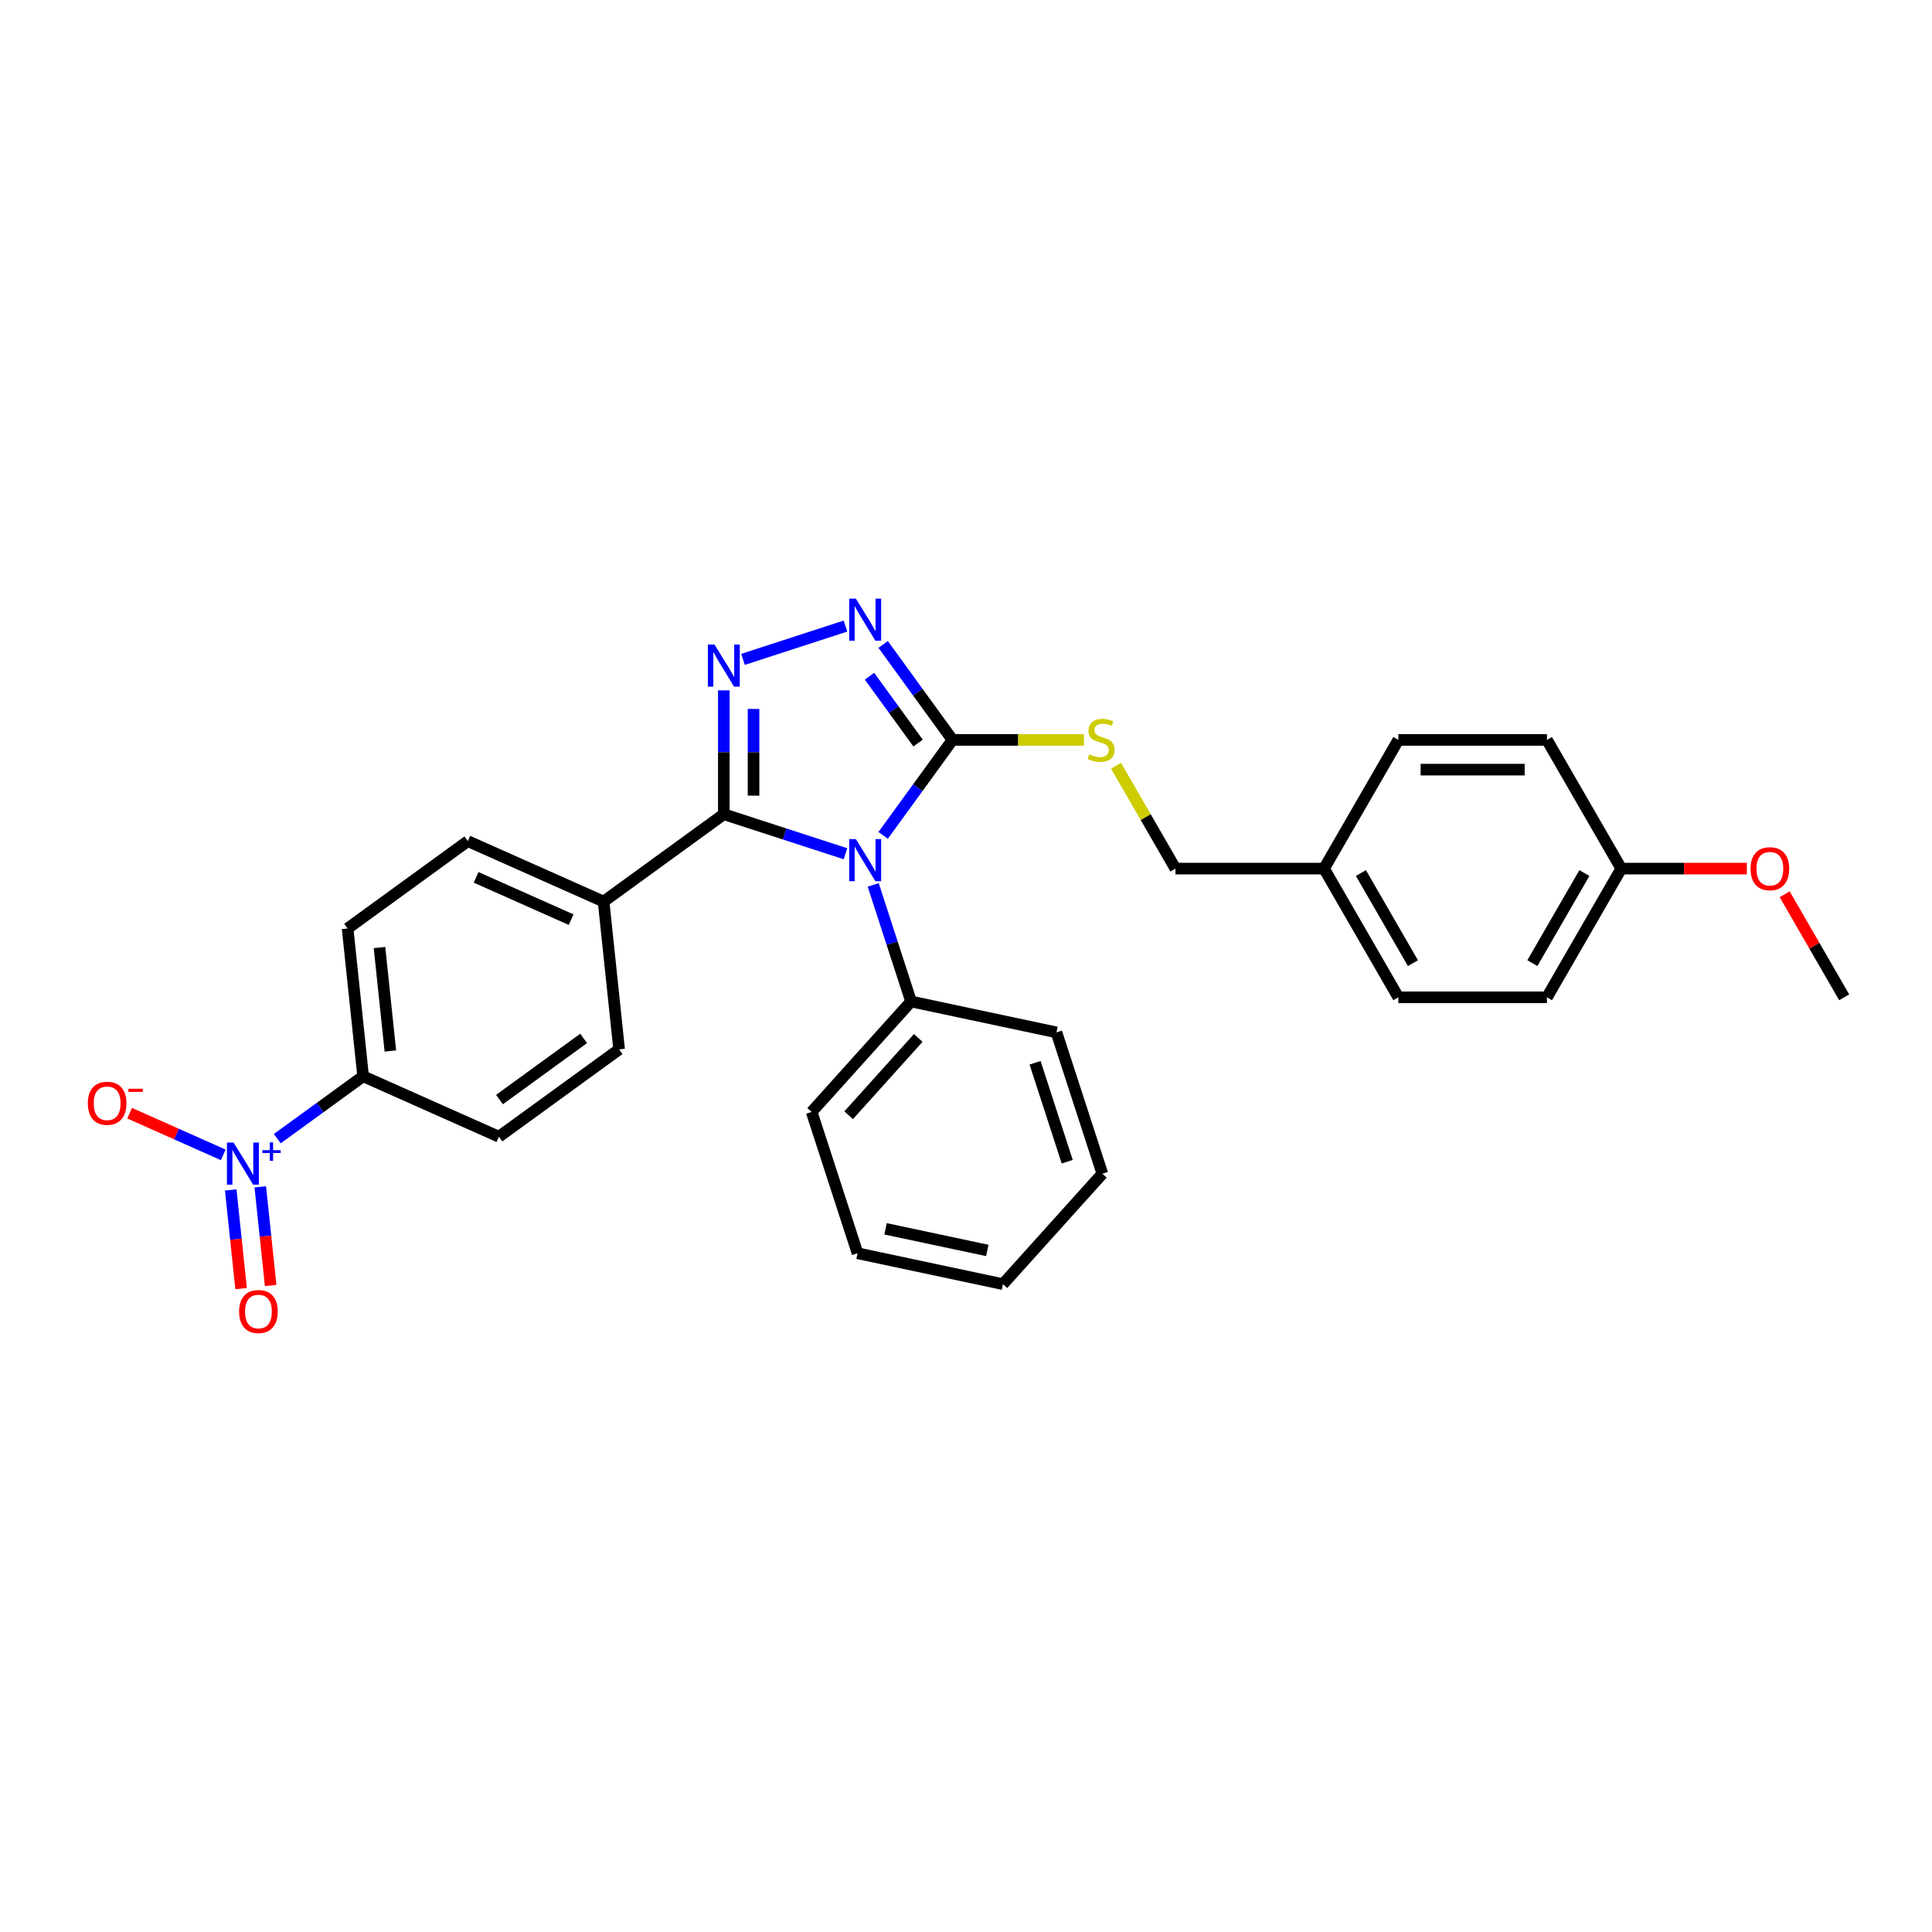 <?xml version='1.0' encoding='iso-8859-1'?>
<svg version='1.1' baseProfile='full'
              xmlns='http://www.w3.org/2000/svg'
                      xmlns:rdkit='http://www.rdkit.org/xml'
                      xmlns:xlink='http://www.w3.org/1999/xlink'
                  xml:space='preserve'
width='1000px' height='1000px' viewBox='0 0 1000 1000'>
<!-- END OF HEADER -->
<rect style='opacity:1.0;fill:#FFFFFF;stroke:none' width='1000' height='1000' x='0' y='0'> </rect>
<path class='bond-0' d='M 437.62,324.056 L 384.565,341.295' style='fill:none;fill-rule:evenodd;stroke:#0000FF;stroke-width:6px;stroke-linecap:butt;stroke-linejoin:miter;stroke-opacity:1' />
<path class='bond-1' d='M 457.115,333.562 L 475.066,358.27' style='fill:none;fill-rule:evenodd;stroke:#0000FF;stroke-width:6px;stroke-linecap:butt;stroke-linejoin:miter;stroke-opacity:1' />
<path class='bond-1' d='M 475.066,358.27 L 493.018,382.978' style='fill:none;fill-rule:evenodd;stroke:#000000;stroke-width:6px;stroke-linecap:butt;stroke-linejoin:miter;stroke-opacity:1' />
<path class='bond-1' d='M 450.054,350.017 L 462.62,367.313' style='fill:none;fill-rule:evenodd;stroke:#0000FF;stroke-width:6px;stroke-linecap:butt;stroke-linejoin:miter;stroke-opacity:1' />
<path class='bond-1' d='M 462.62,367.313 L 475.186,384.608' style='fill:none;fill-rule:evenodd;stroke:#000000;stroke-width:6px;stroke-linecap:butt;stroke-linejoin:miter;stroke-opacity:1' />
<path class='bond-2' d='M 374.648,357.332 L 374.648,389.385' style='fill:none;fill-rule:evenodd;stroke:#0000FF;stroke-width:6px;stroke-linecap:butt;stroke-linejoin:miter;stroke-opacity:1' />
<path class='bond-2' d='M 374.648,389.385 L 374.648,421.439' style='fill:none;fill-rule:evenodd;stroke:#000000;stroke-width:6px;stroke-linecap:butt;stroke-linejoin:miter;stroke-opacity:1' />
<path class='bond-2' d='M 390.032,366.948 L 390.032,389.385' style='fill:none;fill-rule:evenodd;stroke:#0000FF;stroke-width:6px;stroke-linecap:butt;stroke-linejoin:miter;stroke-opacity:1' />
<path class='bond-2' d='M 390.032,389.385 L 390.032,411.823' style='fill:none;fill-rule:evenodd;stroke:#000000;stroke-width:6px;stroke-linecap:butt;stroke-linejoin:miter;stroke-opacity:1' />
<path class='bond-3' d='M 374.648,421.439 L 312.417,466.652' style='fill:none;fill-rule:evenodd;stroke:#000000;stroke-width:6px;stroke-linecap:butt;stroke-linejoin:miter;stroke-opacity:1' />
<path class='bond-4' d='M 374.648,421.439 L 406.134,431.669' style='fill:none;fill-rule:evenodd;stroke:#000000;stroke-width:6px;stroke-linecap:butt;stroke-linejoin:miter;stroke-opacity:1' />
<path class='bond-4' d='M 406.134,431.669 L 437.62,441.899' style='fill:none;fill-rule:evenodd;stroke:#0000FF;stroke-width:6px;stroke-linecap:butt;stroke-linejoin:miter;stroke-opacity:1' />
<path class='bond-5' d='M 457.115,432.393 L 475.066,407.686' style='fill:none;fill-rule:evenodd;stroke:#0000FF;stroke-width:6px;stroke-linecap:butt;stroke-linejoin:miter;stroke-opacity:1' />
<path class='bond-5' d='M 475.066,407.686 L 493.018,382.978' style='fill:none;fill-rule:evenodd;stroke:#000000;stroke-width:6px;stroke-linecap:butt;stroke-linejoin:miter;stroke-opacity:1' />
<path class='bond-6' d='M 451.968,458.024 L 461.771,488.194' style='fill:none;fill-rule:evenodd;stroke:#0000FF;stroke-width:6px;stroke-linecap:butt;stroke-linejoin:miter;stroke-opacity:1' />
<path class='bond-6' d='M 461.771,488.194 L 471.574,518.365' style='fill:none;fill-rule:evenodd;stroke:#000000;stroke-width:6px;stroke-linecap:butt;stroke-linejoin:miter;stroke-opacity:1' />
<path class='bond-7' d='M 493.018,382.978 L 527.025,382.978' style='fill:none;fill-rule:evenodd;stroke:#000000;stroke-width:6px;stroke-linecap:butt;stroke-linejoin:miter;stroke-opacity:1' />
<path class='bond-7' d='M 527.025,382.978 L 561.031,382.978' style='fill:none;fill-rule:evenodd;stroke:#CCCC00;stroke-width:6px;stroke-linecap:butt;stroke-linejoin:miter;stroke-opacity:1' />
<path class='bond-8' d='M 839.164,449.594 L 800.703,516.209' style='fill:none;fill-rule:evenodd;stroke:#000000;stroke-width:6px;stroke-linecap:butt;stroke-linejoin:miter;stroke-opacity:1' />
<path class='bond-8' d='M 820.071,451.894 L 793.149,498.525' style='fill:none;fill-rule:evenodd;stroke:#000000;stroke-width:6px;stroke-linecap:butt;stroke-linejoin:miter;stroke-opacity:1' />
<path class='bond-9' d='M 839.164,449.594 L 800.703,382.978' style='fill:none;fill-rule:evenodd;stroke:#000000;stroke-width:6px;stroke-linecap:butt;stroke-linejoin:miter;stroke-opacity:1' />
<path class='bond-10' d='M 839.164,449.594 L 871.663,449.594' style='fill:none;fill-rule:evenodd;stroke:#000000;stroke-width:6px;stroke-linecap:butt;stroke-linejoin:miter;stroke-opacity:1' />
<path class='bond-10' d='M 871.663,449.594 L 904.162,449.594' style='fill:none;fill-rule:evenodd;stroke:#FF0000;stroke-width:6px;stroke-linecap:butt;stroke-linejoin:miter;stroke-opacity:1' />
<path class='bond-11' d='M 577.658,396.347 L 593.029,422.97' style='fill:none;fill-rule:evenodd;stroke:#CCCC00;stroke-width:6px;stroke-linecap:butt;stroke-linejoin:miter;stroke-opacity:1' />
<path class='bond-11' d='M 593.029,422.97 L 608.4,449.594' style='fill:none;fill-rule:evenodd;stroke:#000000;stroke-width:6px;stroke-linecap:butt;stroke-linejoin:miter;stroke-opacity:1' />
<path class='bond-12' d='M 608.4,449.594 L 685.321,449.594' style='fill:none;fill-rule:evenodd;stroke:#000000;stroke-width:6px;stroke-linecap:butt;stroke-linejoin:miter;stroke-opacity:1' />
<path class='bond-13' d='M 685.321,449.594 L 723.782,382.978' style='fill:none;fill-rule:evenodd;stroke:#000000;stroke-width:6px;stroke-linecap:butt;stroke-linejoin:miter;stroke-opacity:1' />
<path class='bond-14' d='M 685.321,449.594 L 723.782,516.209' style='fill:none;fill-rule:evenodd;stroke:#000000;stroke-width:6px;stroke-linecap:butt;stroke-linejoin:miter;stroke-opacity:1' />
<path class='bond-14' d='M 704.413,451.894 L 731.336,498.525' style='fill:none;fill-rule:evenodd;stroke:#000000;stroke-width:6px;stroke-linecap:butt;stroke-linejoin:miter;stroke-opacity:1' />
<path class='bond-15' d='M 800.703,516.209 L 723.782,516.209' style='fill:none;fill-rule:evenodd;stroke:#000000;stroke-width:6px;stroke-linecap:butt;stroke-linejoin:miter;stroke-opacity:1' />
<path class='bond-16' d='M 471.574,518.365 L 420.104,575.529' style='fill:none;fill-rule:evenodd;stroke:#000000;stroke-width:6px;stroke-linecap:butt;stroke-linejoin:miter;stroke-opacity:1' />
<path class='bond-16' d='M 475.287,537.234 L 439.257,577.248' style='fill:none;fill-rule:evenodd;stroke:#000000;stroke-width:6px;stroke-linecap:butt;stroke-linejoin:miter;stroke-opacity:1' />
<path class='bond-17' d='M 471.574,518.365 L 546.815,534.358' style='fill:none;fill-rule:evenodd;stroke:#000000;stroke-width:6px;stroke-linecap:butt;stroke-linejoin:miter;stroke-opacity:1' />
<path class='bond-18' d='M 420.104,575.529 L 443.874,648.685' style='fill:none;fill-rule:evenodd;stroke:#000000;stroke-width:6px;stroke-linecap:butt;stroke-linejoin:miter;stroke-opacity:1' />
<path class='bond-19' d='M 143.521,589.362 L 165.739,573.22' style='fill:none;fill-rule:evenodd;stroke:#0000FF;stroke-width:6px;stroke-linecap:butt;stroke-linejoin:miter;stroke-opacity:1' />
<path class='bond-19' d='M 165.739,573.22 L 187.956,557.078' style='fill:none;fill-rule:evenodd;stroke:#000000;stroke-width:6px;stroke-linecap:butt;stroke-linejoin:miter;stroke-opacity:1' />
<path class='bond-20' d='M 115.541,597.757 L 91.32,586.973' style='fill:none;fill-rule:evenodd;stroke:#0000FF;stroke-width:6px;stroke-linecap:butt;stroke-linejoin:miter;stroke-opacity:1' />
<path class='bond-20' d='M 91.32,586.973 L 67.098,576.189' style='fill:none;fill-rule:evenodd;stroke:#FF0000;stroke-width:6px;stroke-linecap:butt;stroke-linejoin:miter;stroke-opacity:1' />
<path class='bond-21' d='M 119.422,615.91 L 122.106,641.445' style='fill:none;fill-rule:evenodd;stroke:#0000FF;stroke-width:6px;stroke-linecap:butt;stroke-linejoin:miter;stroke-opacity:1' />
<path class='bond-21' d='M 122.106,641.445 L 124.79,666.979' style='fill:none;fill-rule:evenodd;stroke:#FF0000;stroke-width:6px;stroke-linecap:butt;stroke-linejoin:miter;stroke-opacity:1' />
<path class='bond-21' d='M 134.722,614.302 L 137.406,639.837' style='fill:none;fill-rule:evenodd;stroke:#0000FF;stroke-width:6px;stroke-linecap:butt;stroke-linejoin:miter;stroke-opacity:1' />
<path class='bond-21' d='M 137.406,639.837 L 140.09,665.371' style='fill:none;fill-rule:evenodd;stroke:#FF0000;stroke-width:6px;stroke-linecap:butt;stroke-linejoin:miter;stroke-opacity:1' />
<path class='bond-22' d='M 187.956,557.078 L 179.916,480.578' style='fill:none;fill-rule:evenodd;stroke:#000000;stroke-width:6px;stroke-linecap:butt;stroke-linejoin:miter;stroke-opacity:1' />
<path class='bond-22' d='M 202.05,543.995 L 196.422,490.445' style='fill:none;fill-rule:evenodd;stroke:#000000;stroke-width:6px;stroke-linecap:butt;stroke-linejoin:miter;stroke-opacity:1' />
<path class='bond-23' d='M 187.956,557.078 L 258.227,588.365' style='fill:none;fill-rule:evenodd;stroke:#000000;stroke-width:6px;stroke-linecap:butt;stroke-linejoin:miter;stroke-opacity:1' />
<path class='bond-24' d='M 312.417,466.652 L 242.146,435.365' style='fill:none;fill-rule:evenodd;stroke:#000000;stroke-width:6px;stroke-linecap:butt;stroke-linejoin:miter;stroke-opacity:1' />
<path class='bond-24' d='M 295.619,476.013 L 246.43,454.112' style='fill:none;fill-rule:evenodd;stroke:#000000;stroke-width:6px;stroke-linecap:butt;stroke-linejoin:miter;stroke-opacity:1' />
<path class='bond-25' d='M 312.417,466.652 L 320.458,543.152' style='fill:none;fill-rule:evenodd;stroke:#000000;stroke-width:6px;stroke-linecap:butt;stroke-linejoin:miter;stroke-opacity:1' />
<path class='bond-26' d='M 179.916,480.578 L 242.146,435.365' style='fill:none;fill-rule:evenodd;stroke:#000000;stroke-width:6px;stroke-linecap:butt;stroke-linejoin:miter;stroke-opacity:1' />
<path class='bond-27' d='M 258.227,588.365 L 320.458,543.152' style='fill:none;fill-rule:evenodd;stroke:#000000;stroke-width:6px;stroke-linecap:butt;stroke-linejoin:miter;stroke-opacity:1' />
<path class='bond-27' d='M 258.519,569.137 L 302.081,537.487' style='fill:none;fill-rule:evenodd;stroke:#000000;stroke-width:6px;stroke-linecap:butt;stroke-linejoin:miter;stroke-opacity:1' />
<path class='bond-28' d='M 546.815,534.358 L 570.585,607.514' style='fill:none;fill-rule:evenodd;stroke:#000000;stroke-width:6px;stroke-linecap:butt;stroke-linejoin:miter;stroke-opacity:1' />
<path class='bond-28' d='M 535.749,550.085 L 552.388,601.295' style='fill:none;fill-rule:evenodd;stroke:#000000;stroke-width:6px;stroke-linecap:butt;stroke-linejoin:miter;stroke-opacity:1' />
<path class='bond-29' d='M 570.585,607.514 L 519.114,664.678' style='fill:none;fill-rule:evenodd;stroke:#000000;stroke-width:6px;stroke-linecap:butt;stroke-linejoin:miter;stroke-opacity:1' />
<path class='bond-30' d='M 443.874,648.685 L 519.114,664.678' style='fill:none;fill-rule:evenodd;stroke:#000000;stroke-width:6px;stroke-linecap:butt;stroke-linejoin:miter;stroke-opacity:1' />
<path class='bond-30' d='M 458.359,636.036 L 511.027,647.231' style='fill:none;fill-rule:evenodd;stroke:#000000;stroke-width:6px;stroke-linecap:butt;stroke-linejoin:miter;stroke-opacity:1' />
<path class='bond-31' d='M 800.703,382.978 L 723.782,382.978' style='fill:none;fill-rule:evenodd;stroke:#000000;stroke-width:6px;stroke-linecap:butt;stroke-linejoin:miter;stroke-opacity:1' />
<path class='bond-31' d='M 789.165,398.362 L 735.32,398.362' style='fill:none;fill-rule:evenodd;stroke:#000000;stroke-width:6px;stroke-linecap:butt;stroke-linejoin:miter;stroke-opacity:1' />
<path class='bond-32' d='M 923.75,462.87 L 939.148,489.54' style='fill:none;fill-rule:evenodd;stroke:#FF0000;stroke-width:6px;stroke-linecap:butt;stroke-linejoin:miter;stroke-opacity:1' />
<path class='bond-32' d='M 939.148,489.54 L 954.545,516.209' style='fill:none;fill-rule:evenodd;stroke:#000000;stroke-width:6px;stroke-linecap:butt;stroke-linejoin:miter;stroke-opacity:1' />
<path  class='atom-0' d='M 442.989 309.855
L 450.127 321.393
Q 450.835 322.532, 451.974 324.593
Q 453.112 326.655, 453.174 326.778
L 453.174 309.855
L 456.066 309.855
L 456.066 331.639
L 453.081 331.639
L 445.42 319.024
Q 444.528 317.547, 443.574 315.855
Q 442.651 314.163, 442.374 313.64
L 442.374 331.639
L 439.543 331.639
L 439.543 309.855
L 442.989 309.855
' fill='#0000FF'/>
<path  class='atom-1' d='M 369.833 333.625
L 376.971 345.163
Q 377.679 346.302, 378.817 348.363
Q 379.956 350.425, 380.017 350.548
L 380.017 333.625
L 382.909 333.625
L 382.909 355.409
L 379.925 355.409
L 372.263 342.794
Q 371.371 341.317, 370.417 339.625
Q 369.494 337.933, 369.217 337.41
L 369.217 355.409
L 366.387 355.409
L 366.387 333.625
L 369.833 333.625
' fill='#0000FF'/>
<path  class='atom-3' d='M 442.989 434.316
L 450.127 445.855
Q 450.835 446.993, 451.974 449.055
Q 453.112 451.116, 453.174 451.239
L 453.174 434.316
L 456.066 434.316
L 456.066 456.101
L 453.081 456.101
L 445.42 443.485
Q 444.528 442.009, 443.574 440.316
Q 442.651 438.624, 442.374 438.101
L 442.374 456.101
L 439.543 456.101
L 439.543 434.316
L 442.989 434.316
' fill='#0000FF'/>
<path  class='atom-6' d='M 563.785 390.455
Q 564.031 390.547, 565.047 390.978
Q 566.062 391.408, 567.17 391.685
Q 568.308 391.932, 569.416 391.932
Q 571.477 391.932, 572.677 390.947
Q 573.877 389.932, 573.877 388.178
Q 573.877 386.978, 573.262 386.239
Q 572.677 385.501, 571.754 385.101
Q 570.831 384.701, 569.293 384.239
Q 567.354 383.655, 566.185 383.101
Q 565.047 382.547, 564.216 381.378
Q 563.416 380.209, 563.416 378.24
Q 563.416 375.501, 565.262 373.809
Q 567.139 372.117, 570.831 372.117
Q 573.354 372.117, 576.216 373.317
L 575.508 375.686
Q 572.893 374.609, 570.924 374.609
Q 568.801 374.609, 567.631 375.501
Q 566.462 376.363, 566.493 377.87
Q 566.493 379.039, 567.077 379.747
Q 567.693 380.455, 568.554 380.855
Q 569.447 381.255, 570.924 381.716
Q 572.893 382.332, 574.062 382.947
Q 575.231 383.562, 576.062 384.824
Q 576.923 386.055, 576.923 388.178
Q 576.923 391.193, 574.893 392.824
Q 572.893 394.424, 569.539 394.424
Q 567.601 394.424, 566.124 393.993
Q 564.678 393.593, 562.955 392.885
L 563.785 390.455
' fill='#CCCC00'/>
<path  class='atom-12' d='M 120.91 591.399
L 128.048 602.937
Q 128.756 604.076, 129.895 606.137
Q 131.033 608.199, 131.095 608.322
L 131.095 591.399
L 133.987 591.399
L 133.987 613.183
L 131.002 613.183
L 123.341 600.568
Q 122.449 599.091, 121.495 597.399
Q 120.572 595.707, 120.295 595.184
L 120.295 613.183
L 117.464 613.183
L 117.464 591.399
L 120.91 591.399
' fill='#0000FF'/>
<path  class='atom-12' d='M 135.814 595.326
L 139.652 595.326
L 139.652 591.285
L 141.358 591.285
L 141.358 595.326
L 145.298 595.326
L 145.298 596.788
L 141.358 596.788
L 141.358 600.85
L 139.652 600.85
L 139.652 596.788
L 135.814 596.788
L 135.814 595.326
' fill='#0000FF'/>
<path  class='atom-14' d='M 45.455 571.066
Q 45.455 565.836, 48.039 562.912
Q 50.624 559.989, 55.454 559.989
Q 60.285 559.989, 62.87 562.912
Q 65.454 565.836, 65.454 571.066
Q 65.454 576.358, 62.839 579.374
Q 60.223 582.358, 55.454 582.358
Q 50.654 582.358, 48.039 579.374
Q 45.455 576.389, 45.455 571.066
M 55.454 579.897
Q 58.777 579.897, 60.562 577.681
Q 62.377 575.435, 62.377 571.066
Q 62.377 566.789, 60.562 564.636
Q 58.777 562.451, 55.454 562.451
Q 52.131 562.451, 50.316 564.605
Q 48.531 566.759, 48.531 571.066
Q 48.531 575.466, 50.316 577.681
Q 52.131 579.897, 55.454 579.897
' fill='#FF0000'/>
<path  class='atom-14' d='M 66.469 563.545
L 73.922 563.545
L 73.922 565.17
L 66.469 565.17
L 66.469 563.545
' fill='#FF0000'/>
<path  class='atom-15' d='M 123.766 678.853
Q 123.766 673.622, 126.351 670.699
Q 128.935 667.776, 133.766 667.776
Q 138.597 667.776, 141.181 670.699
Q 143.766 673.622, 143.766 678.853
Q 143.766 684.145, 141.15 687.16
Q 138.535 690.145, 133.766 690.145
Q 128.966 690.145, 126.351 687.16
Q 123.766 684.176, 123.766 678.853
M 133.766 687.683
Q 137.089 687.683, 138.873 685.468
Q 140.689 683.222, 140.689 678.853
Q 140.689 674.576, 138.873 672.422
Q 137.089 670.238, 133.766 670.238
Q 130.443 670.238, 128.628 672.391
Q 126.843 674.545, 126.843 678.853
Q 126.843 683.253, 128.628 685.468
Q 130.443 687.683, 133.766 687.683
' fill='#FF0000'/>
<path  class='atom-28' d='M 906.085 449.655
Q 906.085 444.425, 908.67 441.502
Q 911.254 438.579, 916.085 438.579
Q 920.915 438.579, 923.5 441.502
Q 926.085 444.425, 926.085 449.655
Q 926.085 454.947, 923.469 457.963
Q 920.854 460.947, 916.085 460.947
Q 911.285 460.947, 908.67 457.963
Q 906.085 454.978, 906.085 449.655
M 916.085 458.486
Q 919.408 458.486, 921.192 456.27
Q 923.008 454.024, 923.008 449.655
Q 923.008 445.378, 921.192 443.225
Q 919.408 441.04, 916.085 441.04
Q 912.762 441.04, 910.946 443.194
Q 909.162 445.348, 909.162 449.655
Q 909.162 454.055, 910.946 456.27
Q 912.762 458.486, 916.085 458.486
' fill='#FF0000'/>
</svg>
